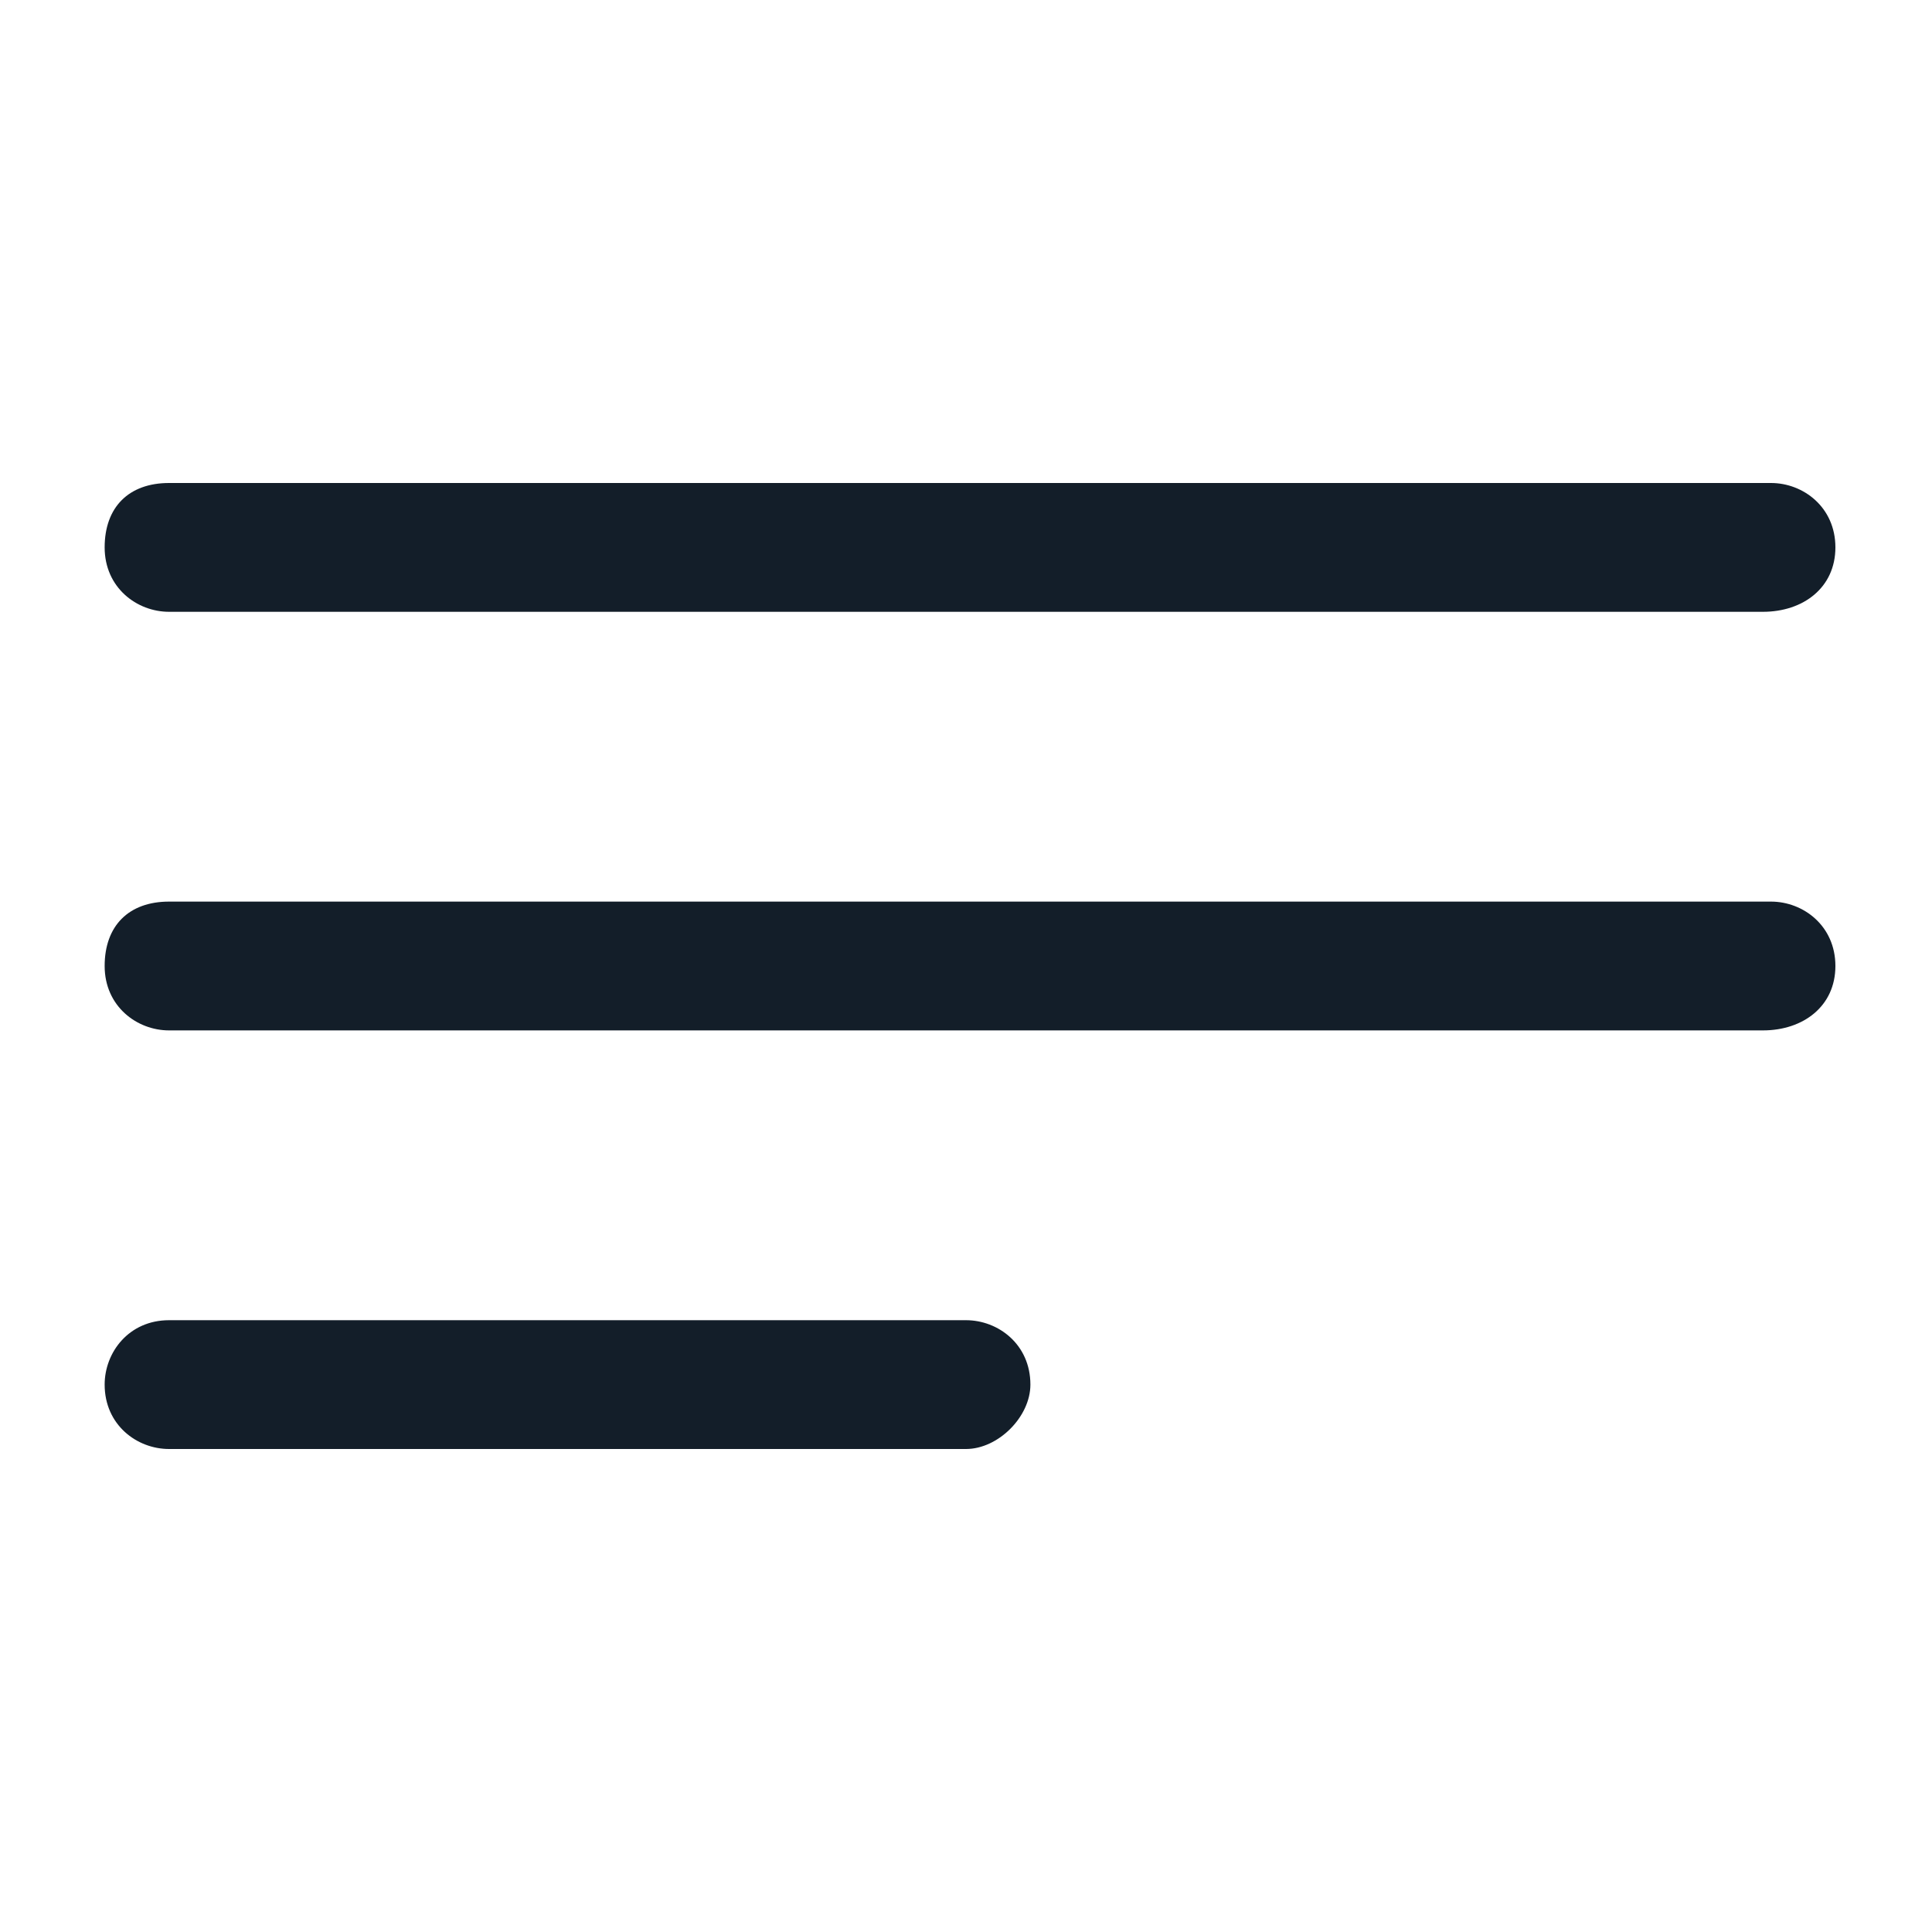 <?xml version="1.0" encoding="utf-8"?>
<!-- Generator: Adobe Illustrator 26.2.1, SVG Export Plug-In . SVG Version: 6.00 Build 0)  -->
<svg version="1.1" id="Layer_1" xmlns="http://www.w3.org/2000/svg" xmlns:xlink="http://www.w3.org/1999/xlink" x="0px" y="0px"
	 viewBox="0 0 24 24" style="enable-background:new 0 0 24 24;" xml:space="preserve">
<style type="text/css">
	.st0{fill:#131E29;}
</style>
<g>
	<g>
		<path class="st0" d="M21.9,7.6H2.1c-0.4,0-0.8-0.3-0.8-0.8S1.6,6,2.1,6h19.9c0.4,0,0.8,0.3,0.8,0.8S22.4,7.6,21.9,7.6z"/>
	</g>
	<g>
		<path class="st0" d="M21.9,12.8H2.1c-0.4,0-0.8-0.3-0.8-0.8s0.3-0.8,0.8-0.8h19.9c0.4,0,0.8,0.3,0.8,0.8S22.4,12.8,21.9,12.8z"/>
	</g>
	<g>
		<path class="st0" d="M12,18H2.1c-0.4,0-0.8-0.3-0.8-0.8c0-0.4,0.3-0.8,0.8-0.8H12c0.4,0,0.8,0.3,0.8,0.8C12.8,17.6,12.4,18,12,18z
			"/>
	</g>
</g>
</svg>
